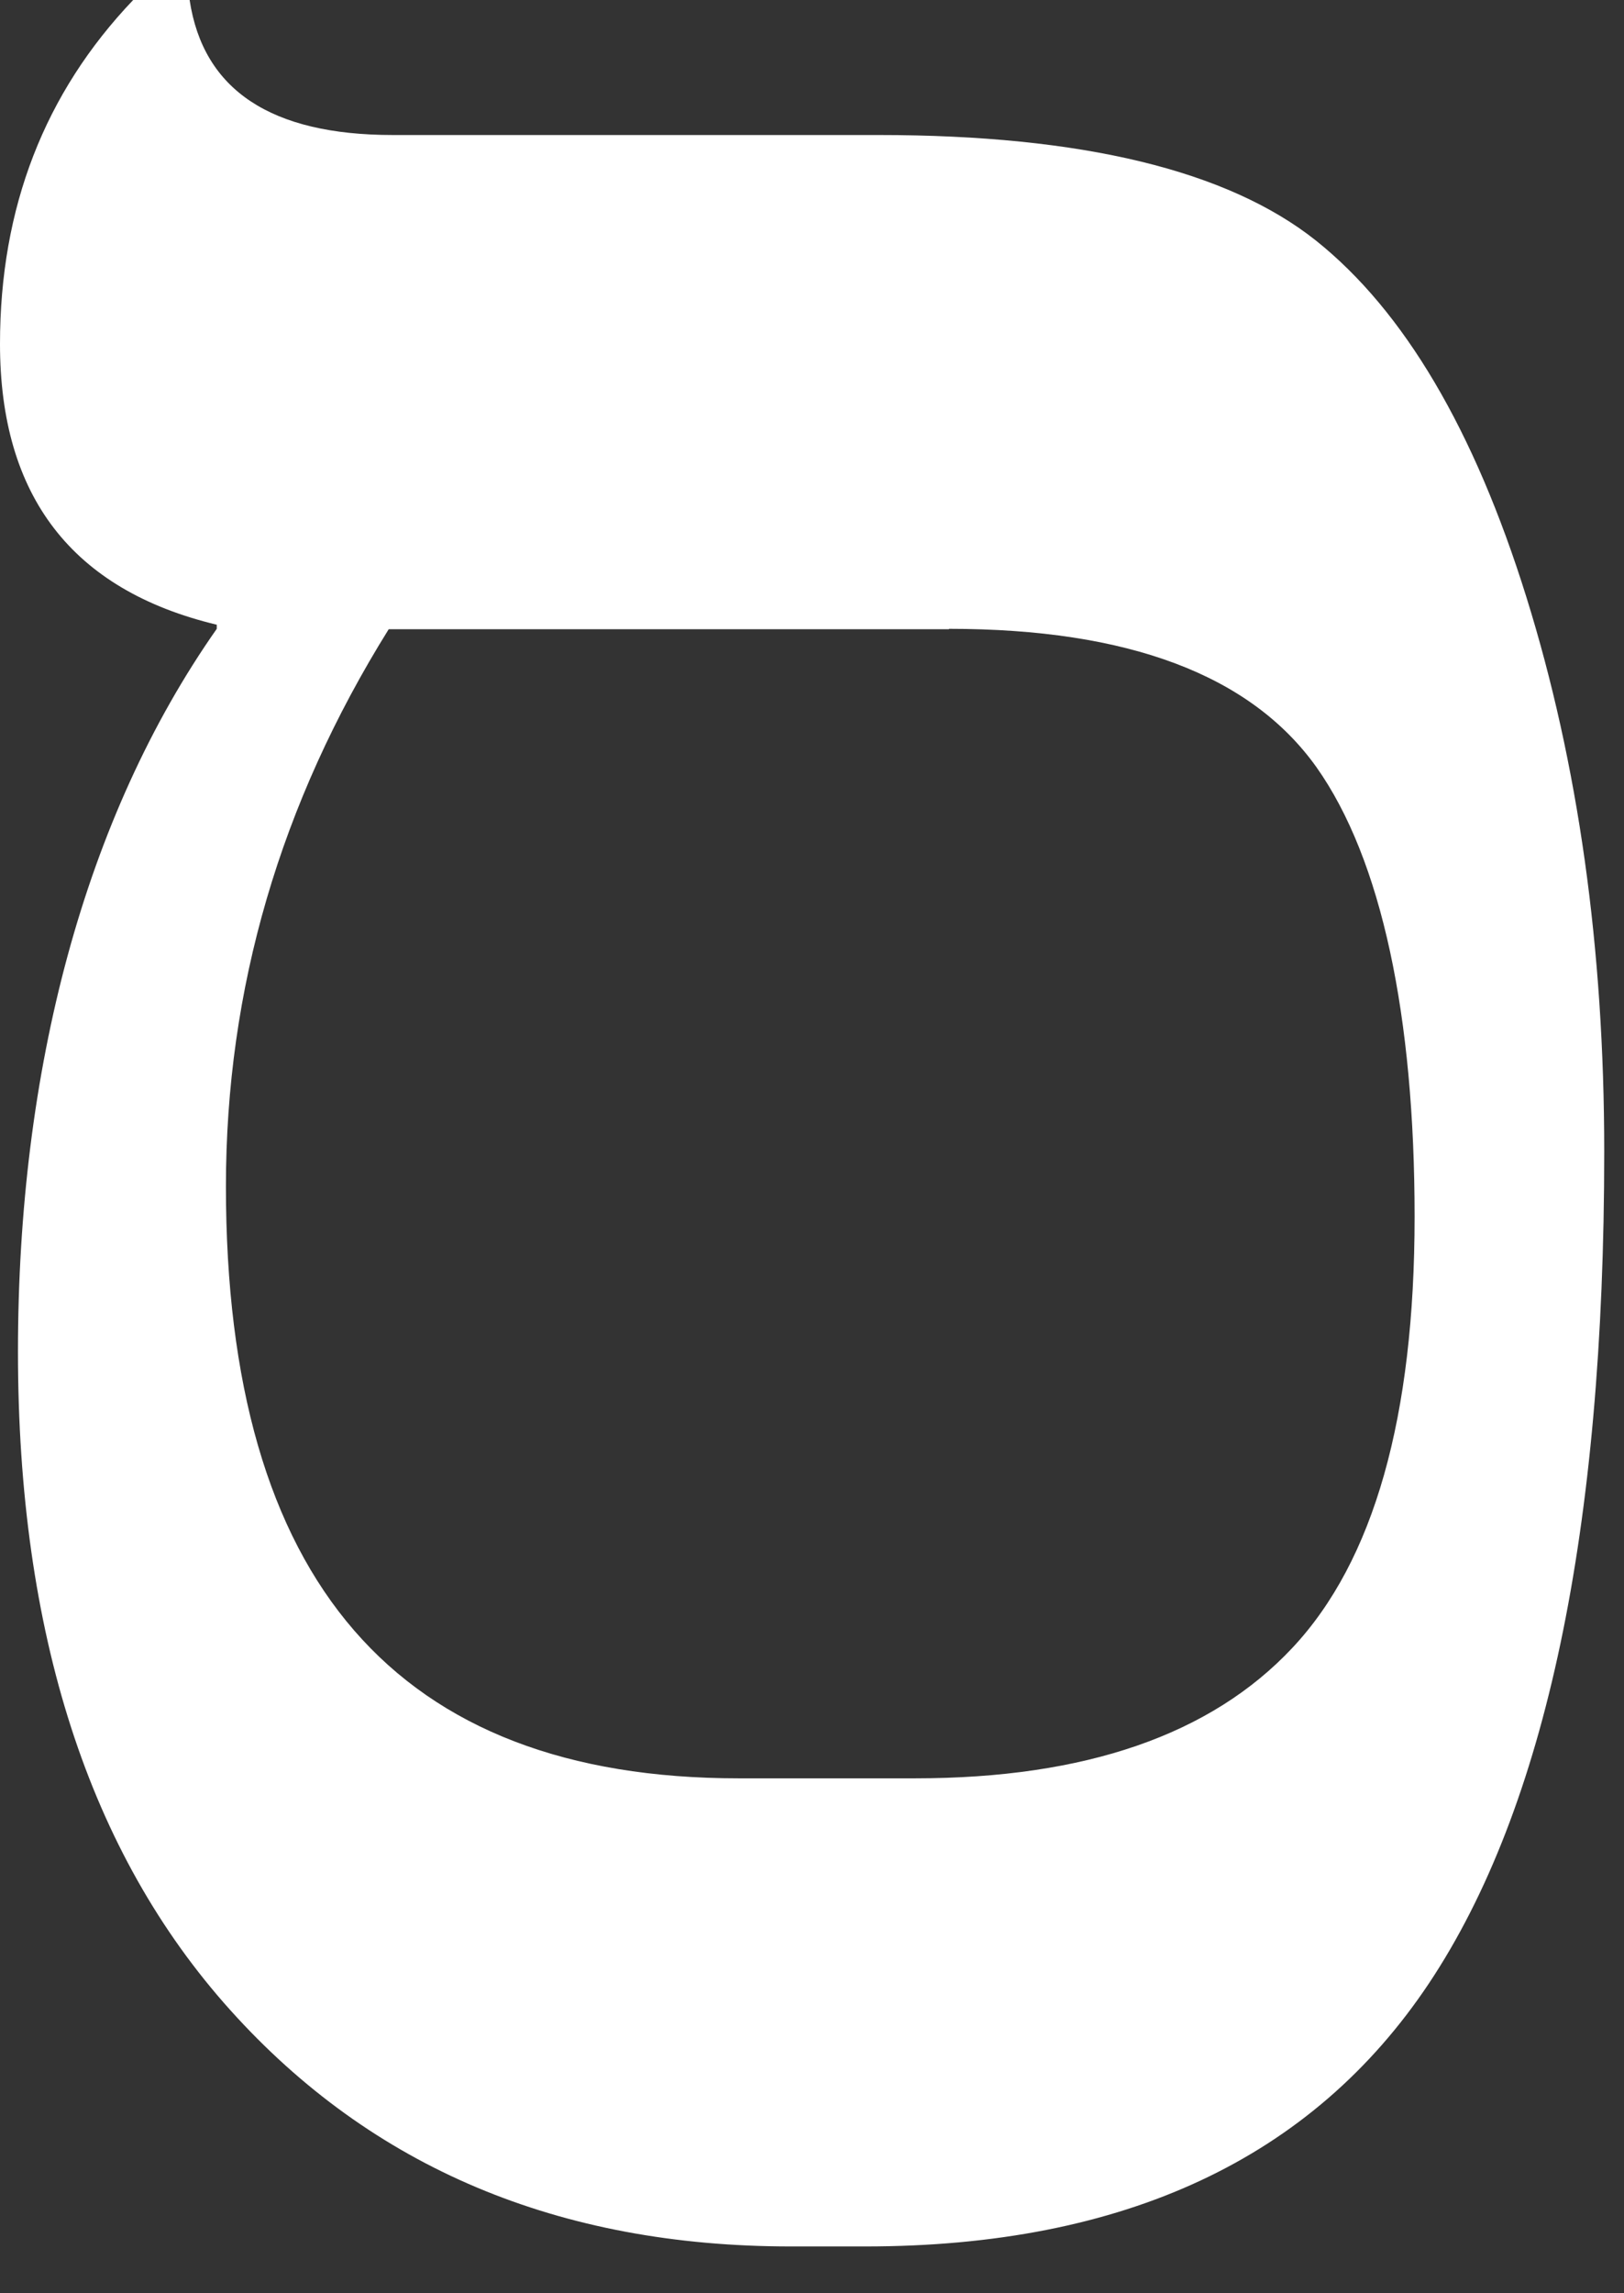<svg width="17" height="24" viewBox="0 0 17 24" fill="none" xmlns="http://www.w3.org/2000/svg">
<rect x="0" y="0" width="17" height="24" fill="#333333" stroke="none"/>
<path d="M2.269 6.585V6.538C0.756 6.175 0 5.195 0 3.599C0 2.173 0.466 0.973 1.394 0H1.985C2.127 0.943 2.837 1.413 4.112 1.413H9.199C11.326 1.413 12.852 1.783 13.777 2.519C14.699 3.256 15.432 4.499 15.977 6.245C16.522 7.991 16.793 9.927 16.793 12.053C16.793 16.015 16.182 18.918 14.96 20.754C13.737 22.59 11.769 23.51 9.057 23.51H8.277C5.85 23.51 3.894 22.687 2.411 21.037C0.931 19.391 0.188 17.092 0.188 14.146C0.188 11.2 0.882 8.558 2.269 6.581V6.585ZM9.932 6.585H4.069C2.933 8.408 2.365 10.35 2.365 12.416C2.365 16.549 4.155 18.611 7.732 18.611H9.579C11.359 18.611 12.677 18.155 13.529 17.245C14.382 16.335 14.808 14.829 14.808 12.733C14.808 10.637 14.464 8.994 13.78 8.028C13.093 7.065 11.812 6.581 9.936 6.581L9.932 6.585Z" fill="white"/>
</svg>
